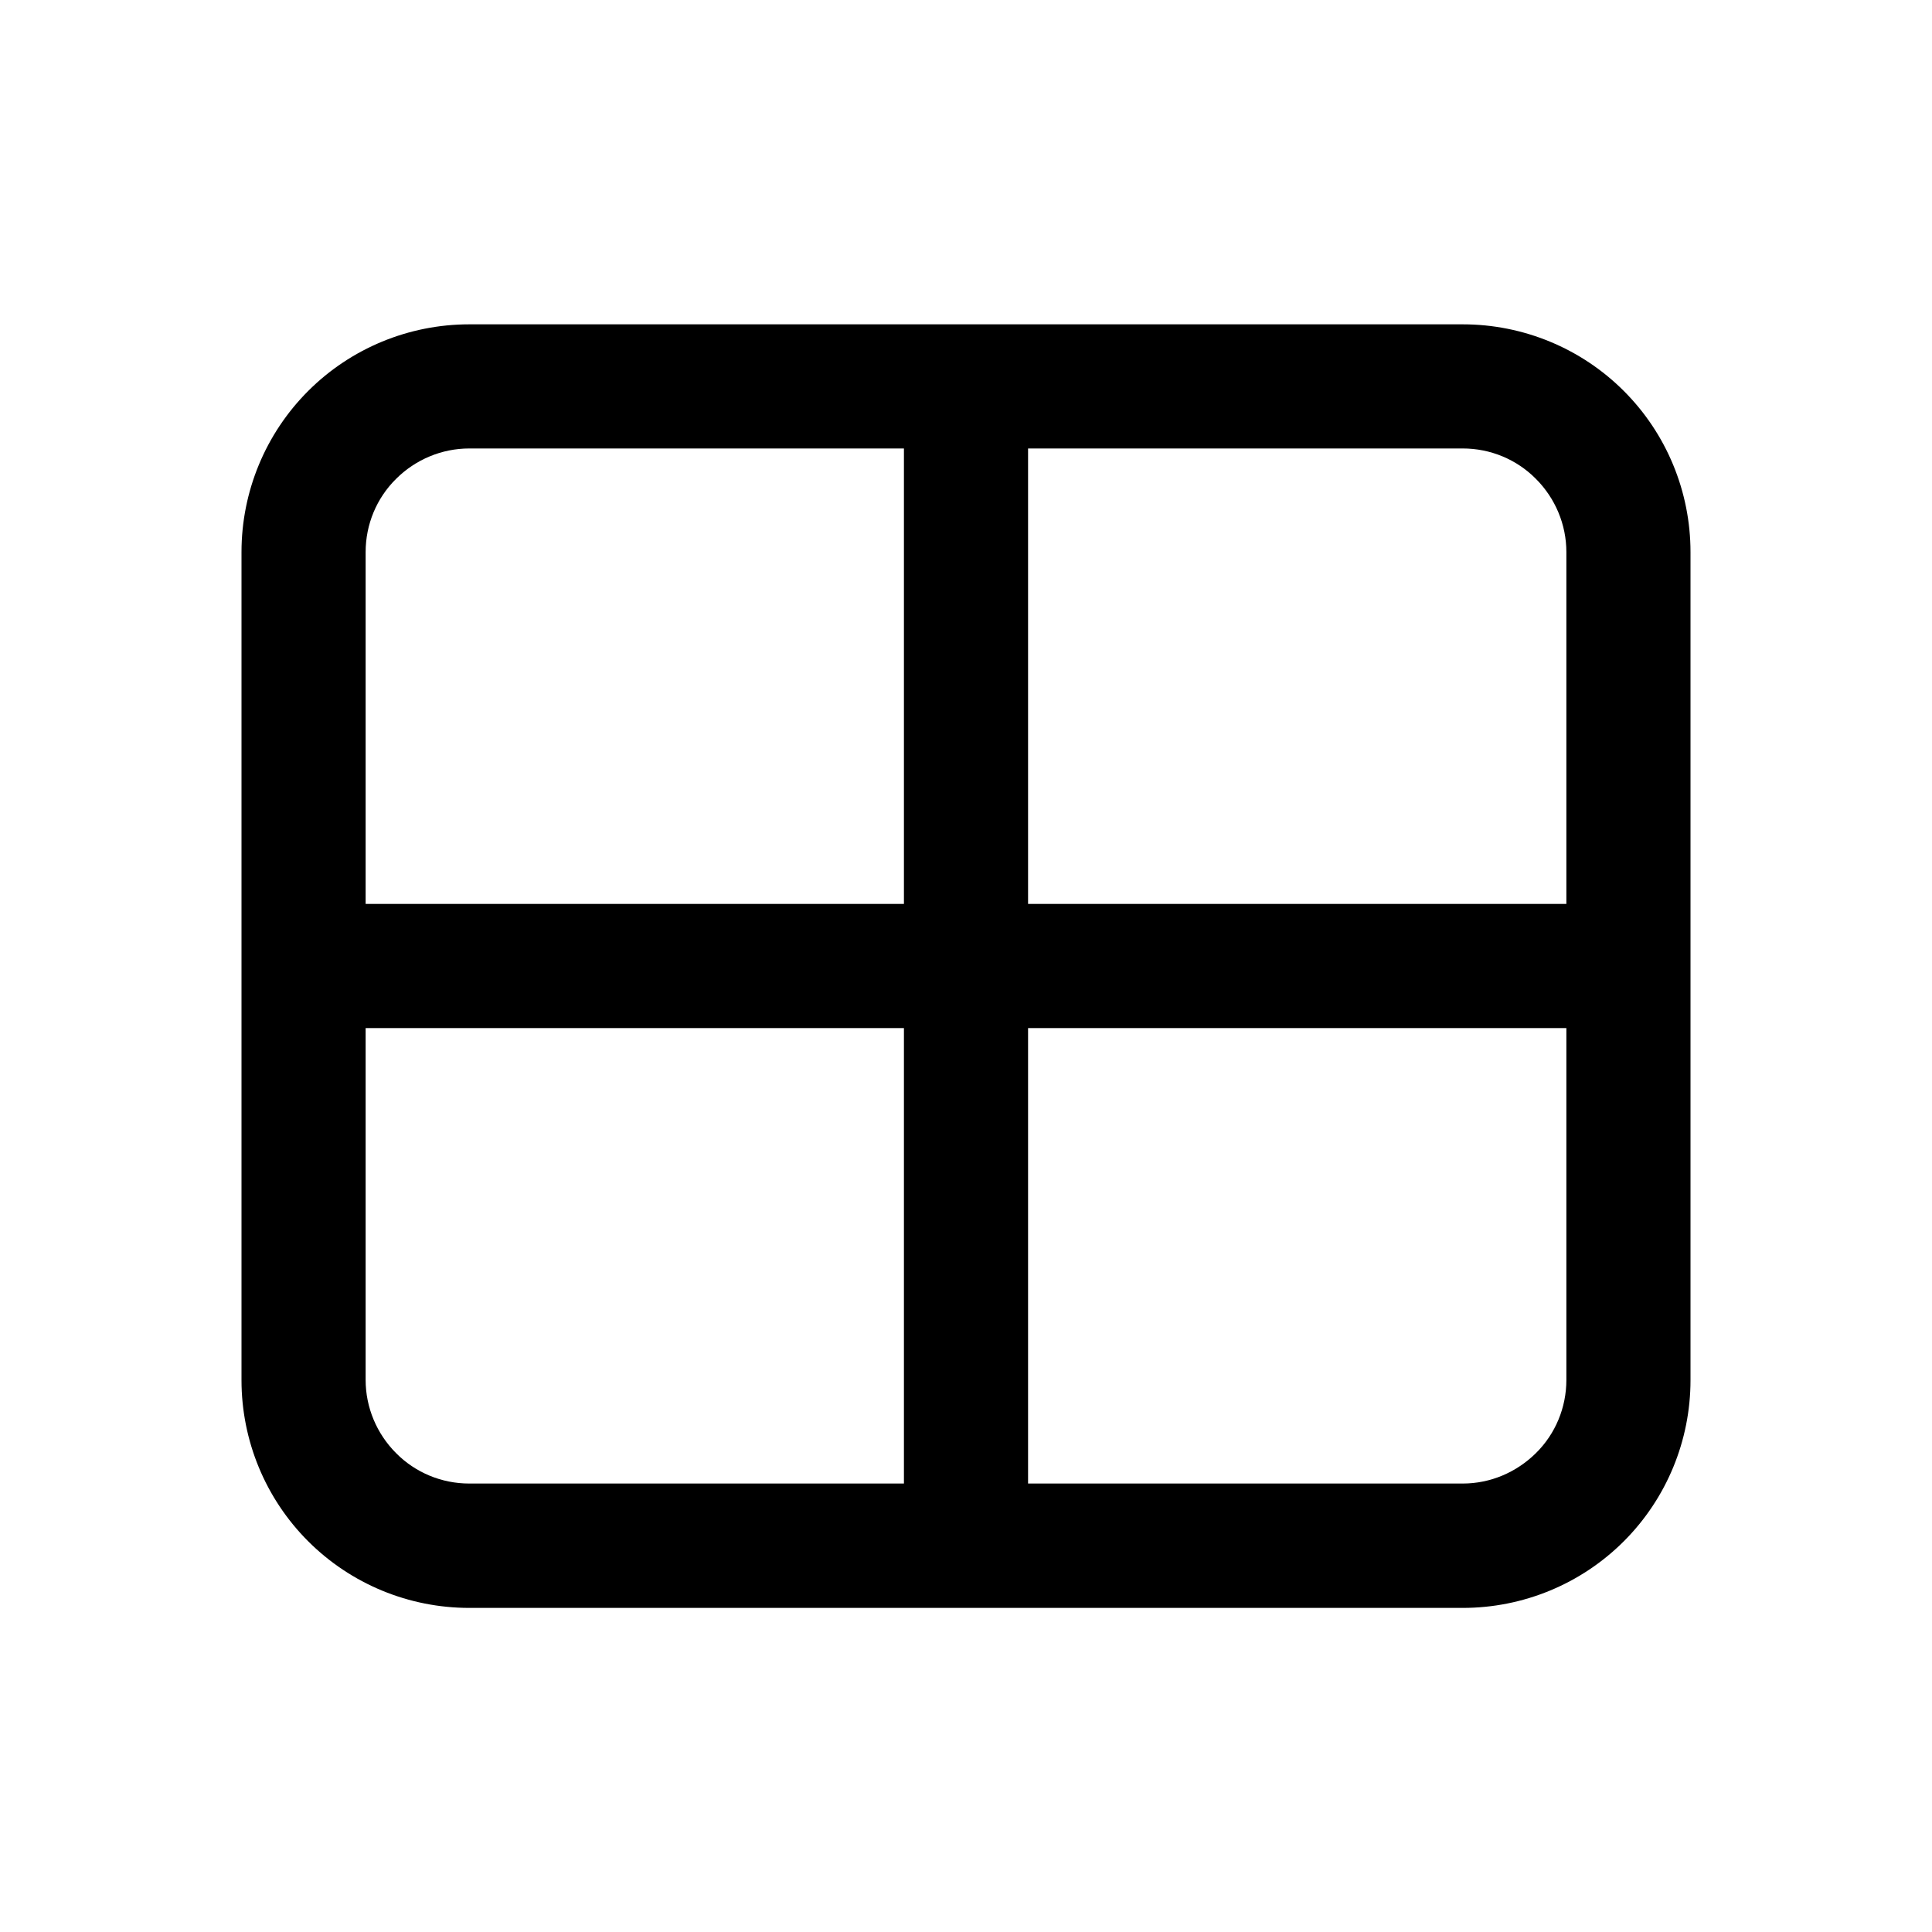 <?xml version="1.0" encoding="UTF-8"?> <svg xmlns="http://www.w3.org/2000/svg" id="Layer_1" version="1.1" viewBox="0 0 800 800"><path d="M605.7,134.3H194.3c-25,0-49,9.9-66.7,27.6-17.7,17.7-27.6,41.7-27.6,66.7v342.9c0,25,9.9,49,27.6,66.7,17.7,17.7,41.7,27.6,66.7,27.6h411.4c25,0,49-9.9,66.7-27.6,17.7-17.7,27.6-41.7,27.6-66.7V228.6c0-25-9.9-49-27.6-66.7-17.7-17.7-41.7-27.6-66.7-27.6ZM648.6,228.6v145.7h-222.9v-188.6h180c11.4,0,22.3,4.5,30.3,12.6,8,8,12.6,18.9,12.6,30.3ZM194.3,185.7h180v188.6h-222.9v-145.7c0-11.4,4.5-22.3,12.6-30.3,8-8,18.9-12.6,30.3-12.6ZM151.4,571.4v-145.7h222.9v188.6h-180c-11.4,0-22.3-4.5-30.3-12.6-8-8-12.6-18.9-12.6-30.3ZM605.7,614.3h-180v-188.6h222.9v145.7c0,11.4-4.5,22.3-12.6,30.3s-18.9,12.6-30.3,12.6Z"></path></svg> 
